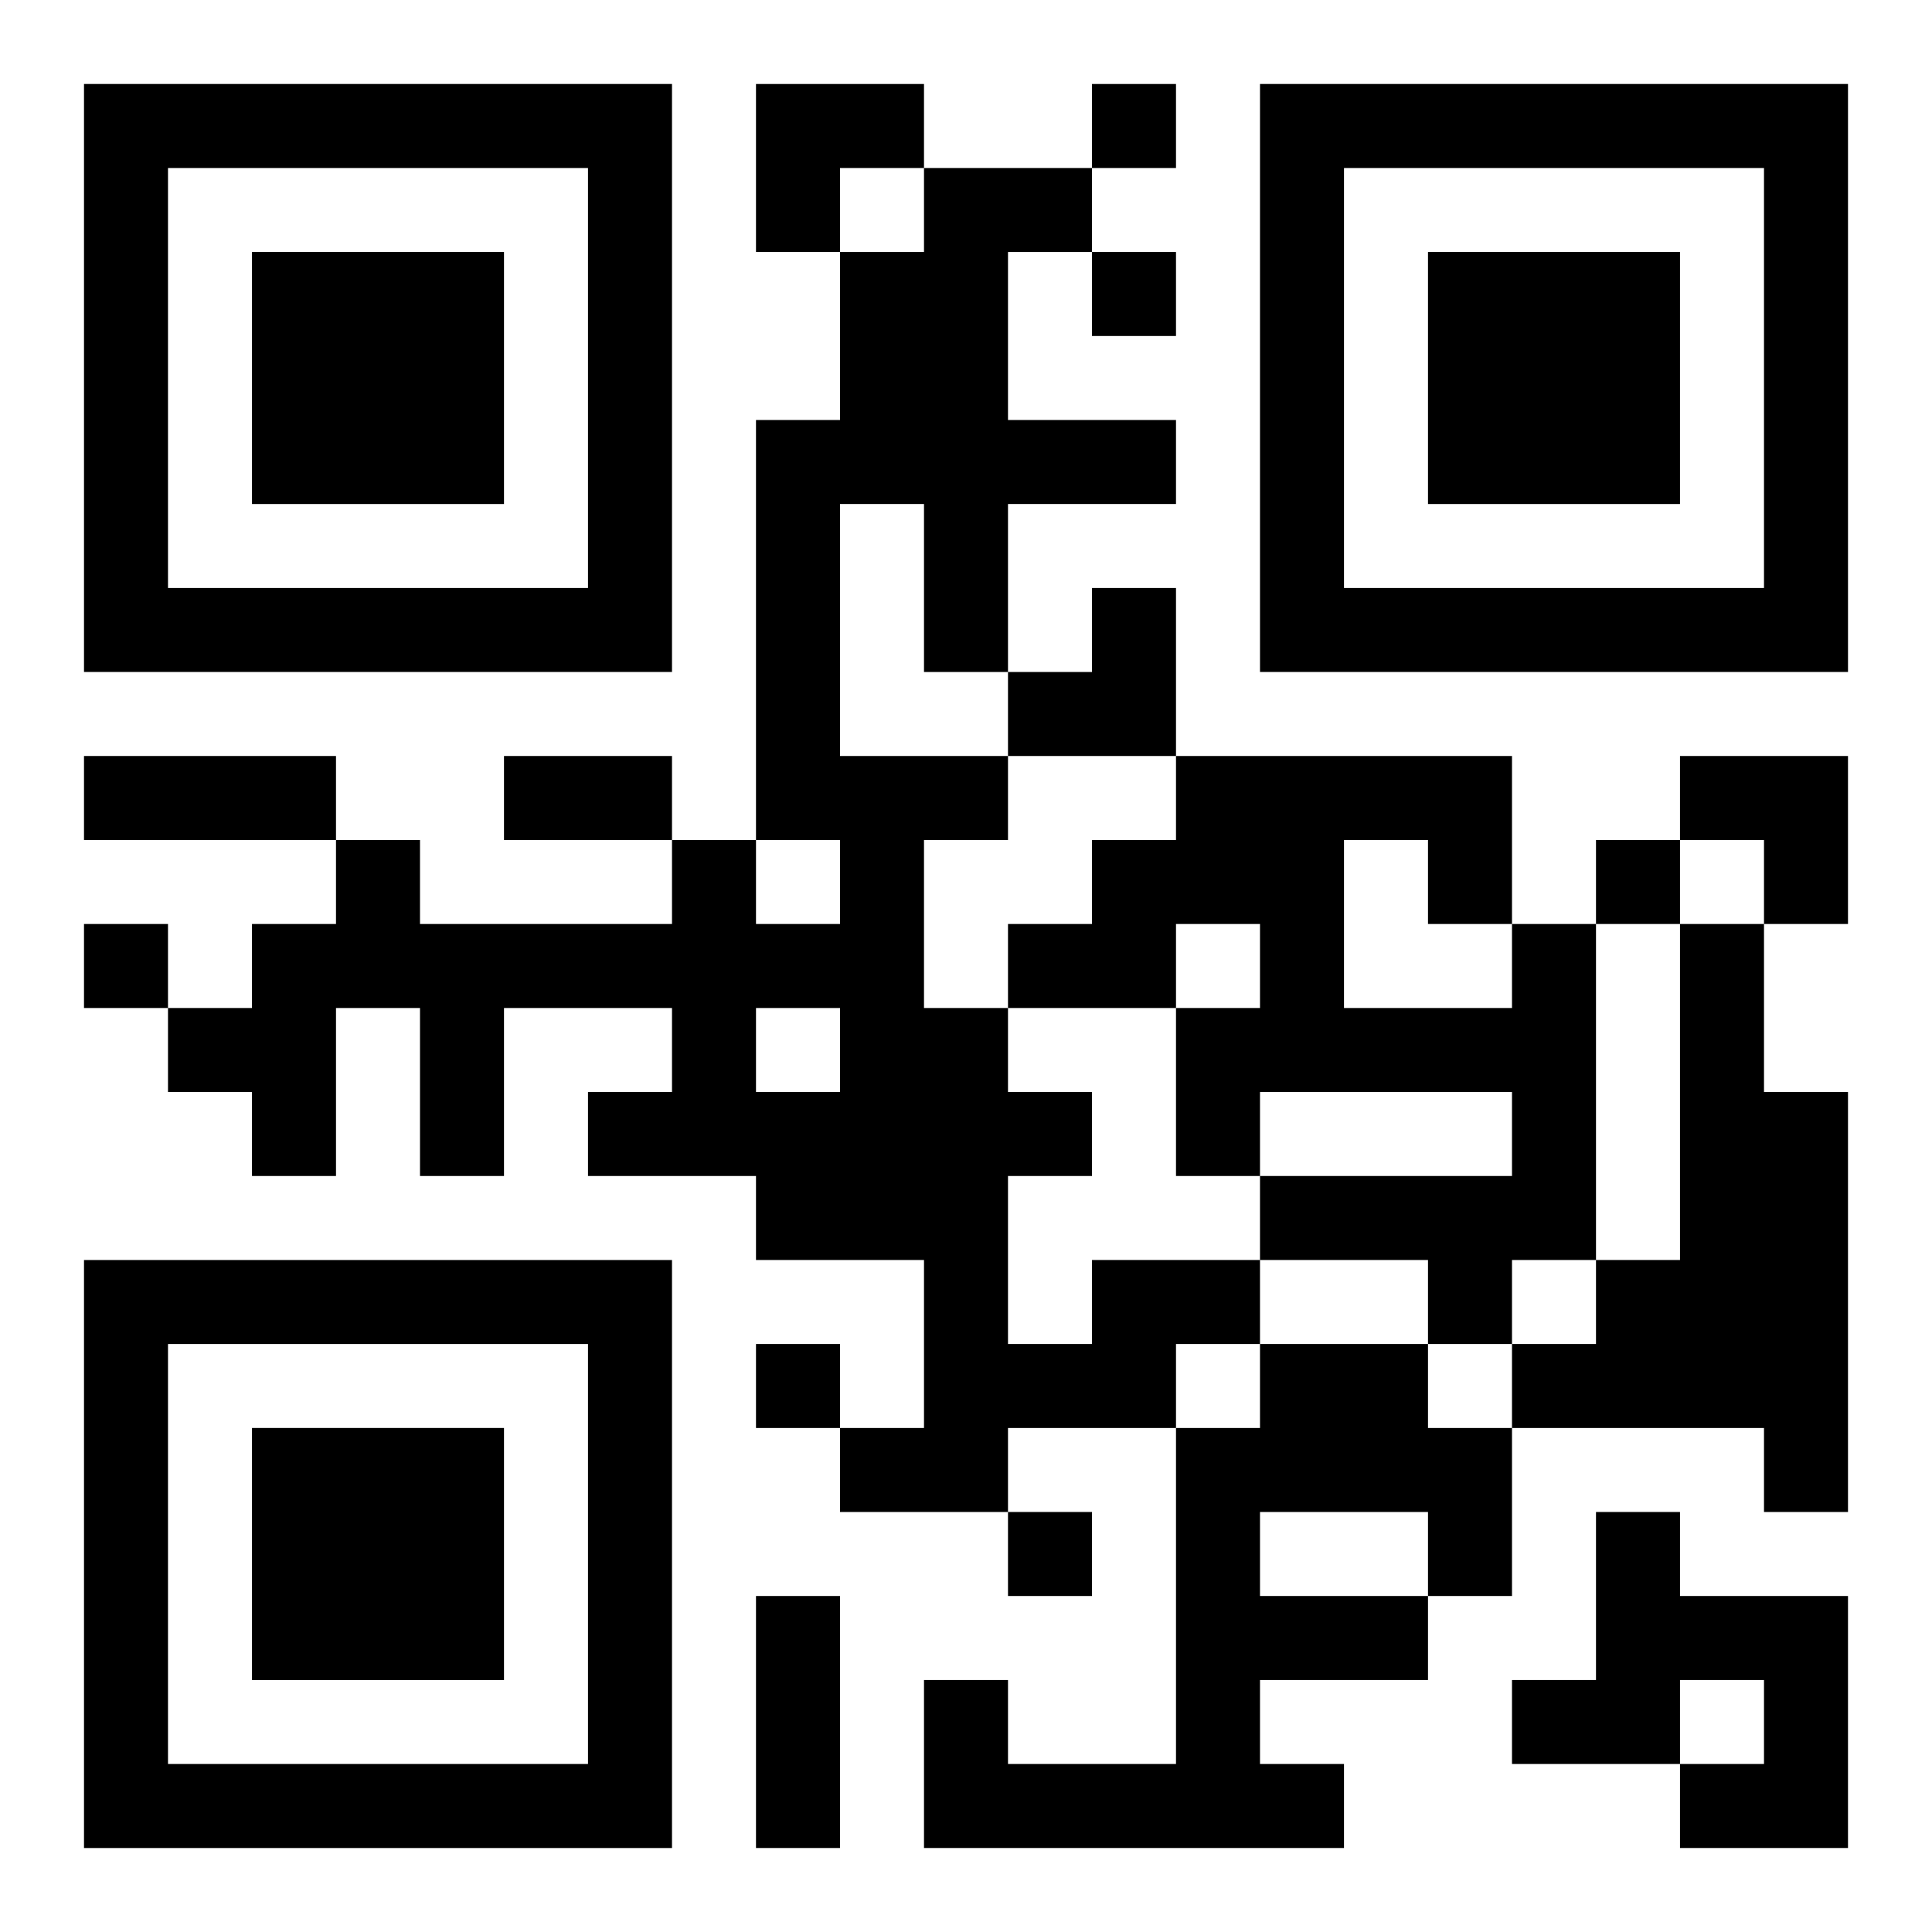 <?xml version="1.0" encoding="UTF-8"?>
<svg width="250" height="250" baseProfile="full" version="1.1" viewBox="-1 -1 23 23" xmlns="http://www.w3.org/2000/svg" xmlns:xlink="http://www.w3.org/1999/xlink"><symbol id="a"><path d="m0 7v7h7v-7h-7zm1 1h5v5h-5v-5zm1 1v3h3v-3h-3z"/></symbol><use y="-7" xlink:href="#a"/><use y="7" xlink:href="#a"/><use x="14" y="-7" xlink:href="#a"/><path d="m17 10h1v4h-1v1h-1v-1h-2v-1h3v-1h-3v1h-1v-2h1v-1h-1v1h-2v-1h1v-1h1v-1h4v2m-2-1v2h2v-1h-1v-1h-1m4 1h1v2h1v5h-1v-1h-3v-1h1v-1h1v-4m-7 4h2v1h-1v1h-2v1h-2v-1h1v-2h-2v-1h-2v-1h1v-1h-2v2h-1v-2h-1v2h-1v-1h-1v-1h1v-1h1v-1h1v1h3v-1h1v1h1v-1h-1v-5h1v-2h1v-1h2v1h-1v2h2v1h-2v2h-1v-2h-1v3h2v1h-1v2h1v1h1v1h-1v2h1v-1m-4-3v1h1v-1h-1m6 4h2v1h1v2h-1v1h-2v1h1v1h-5v-2h1v1h2v-4h1v-1m0 2v1h2v-1h-2m4 0h1v1h2v3h-2v-1h1v-1h-1v1h-2v-1h1v-2m-6-17v1h1v-1h-1m0 2v1h1v-1h-1m6 7v1h1v-1h-1m-18 1v1h1v-1h-1m8 5v1h1v-1h-1m3 2v1h1v-1h-1m-11-9h3v1h-3v-1m5 0h2v1h-2v-1m3 10h1v3h-1v-3m0-18h2v1h-1v1h-1zm3 6m1 0h1v2h-2v-1h1zm7 2h2v2h-1v-1h-1z"/></svg>

